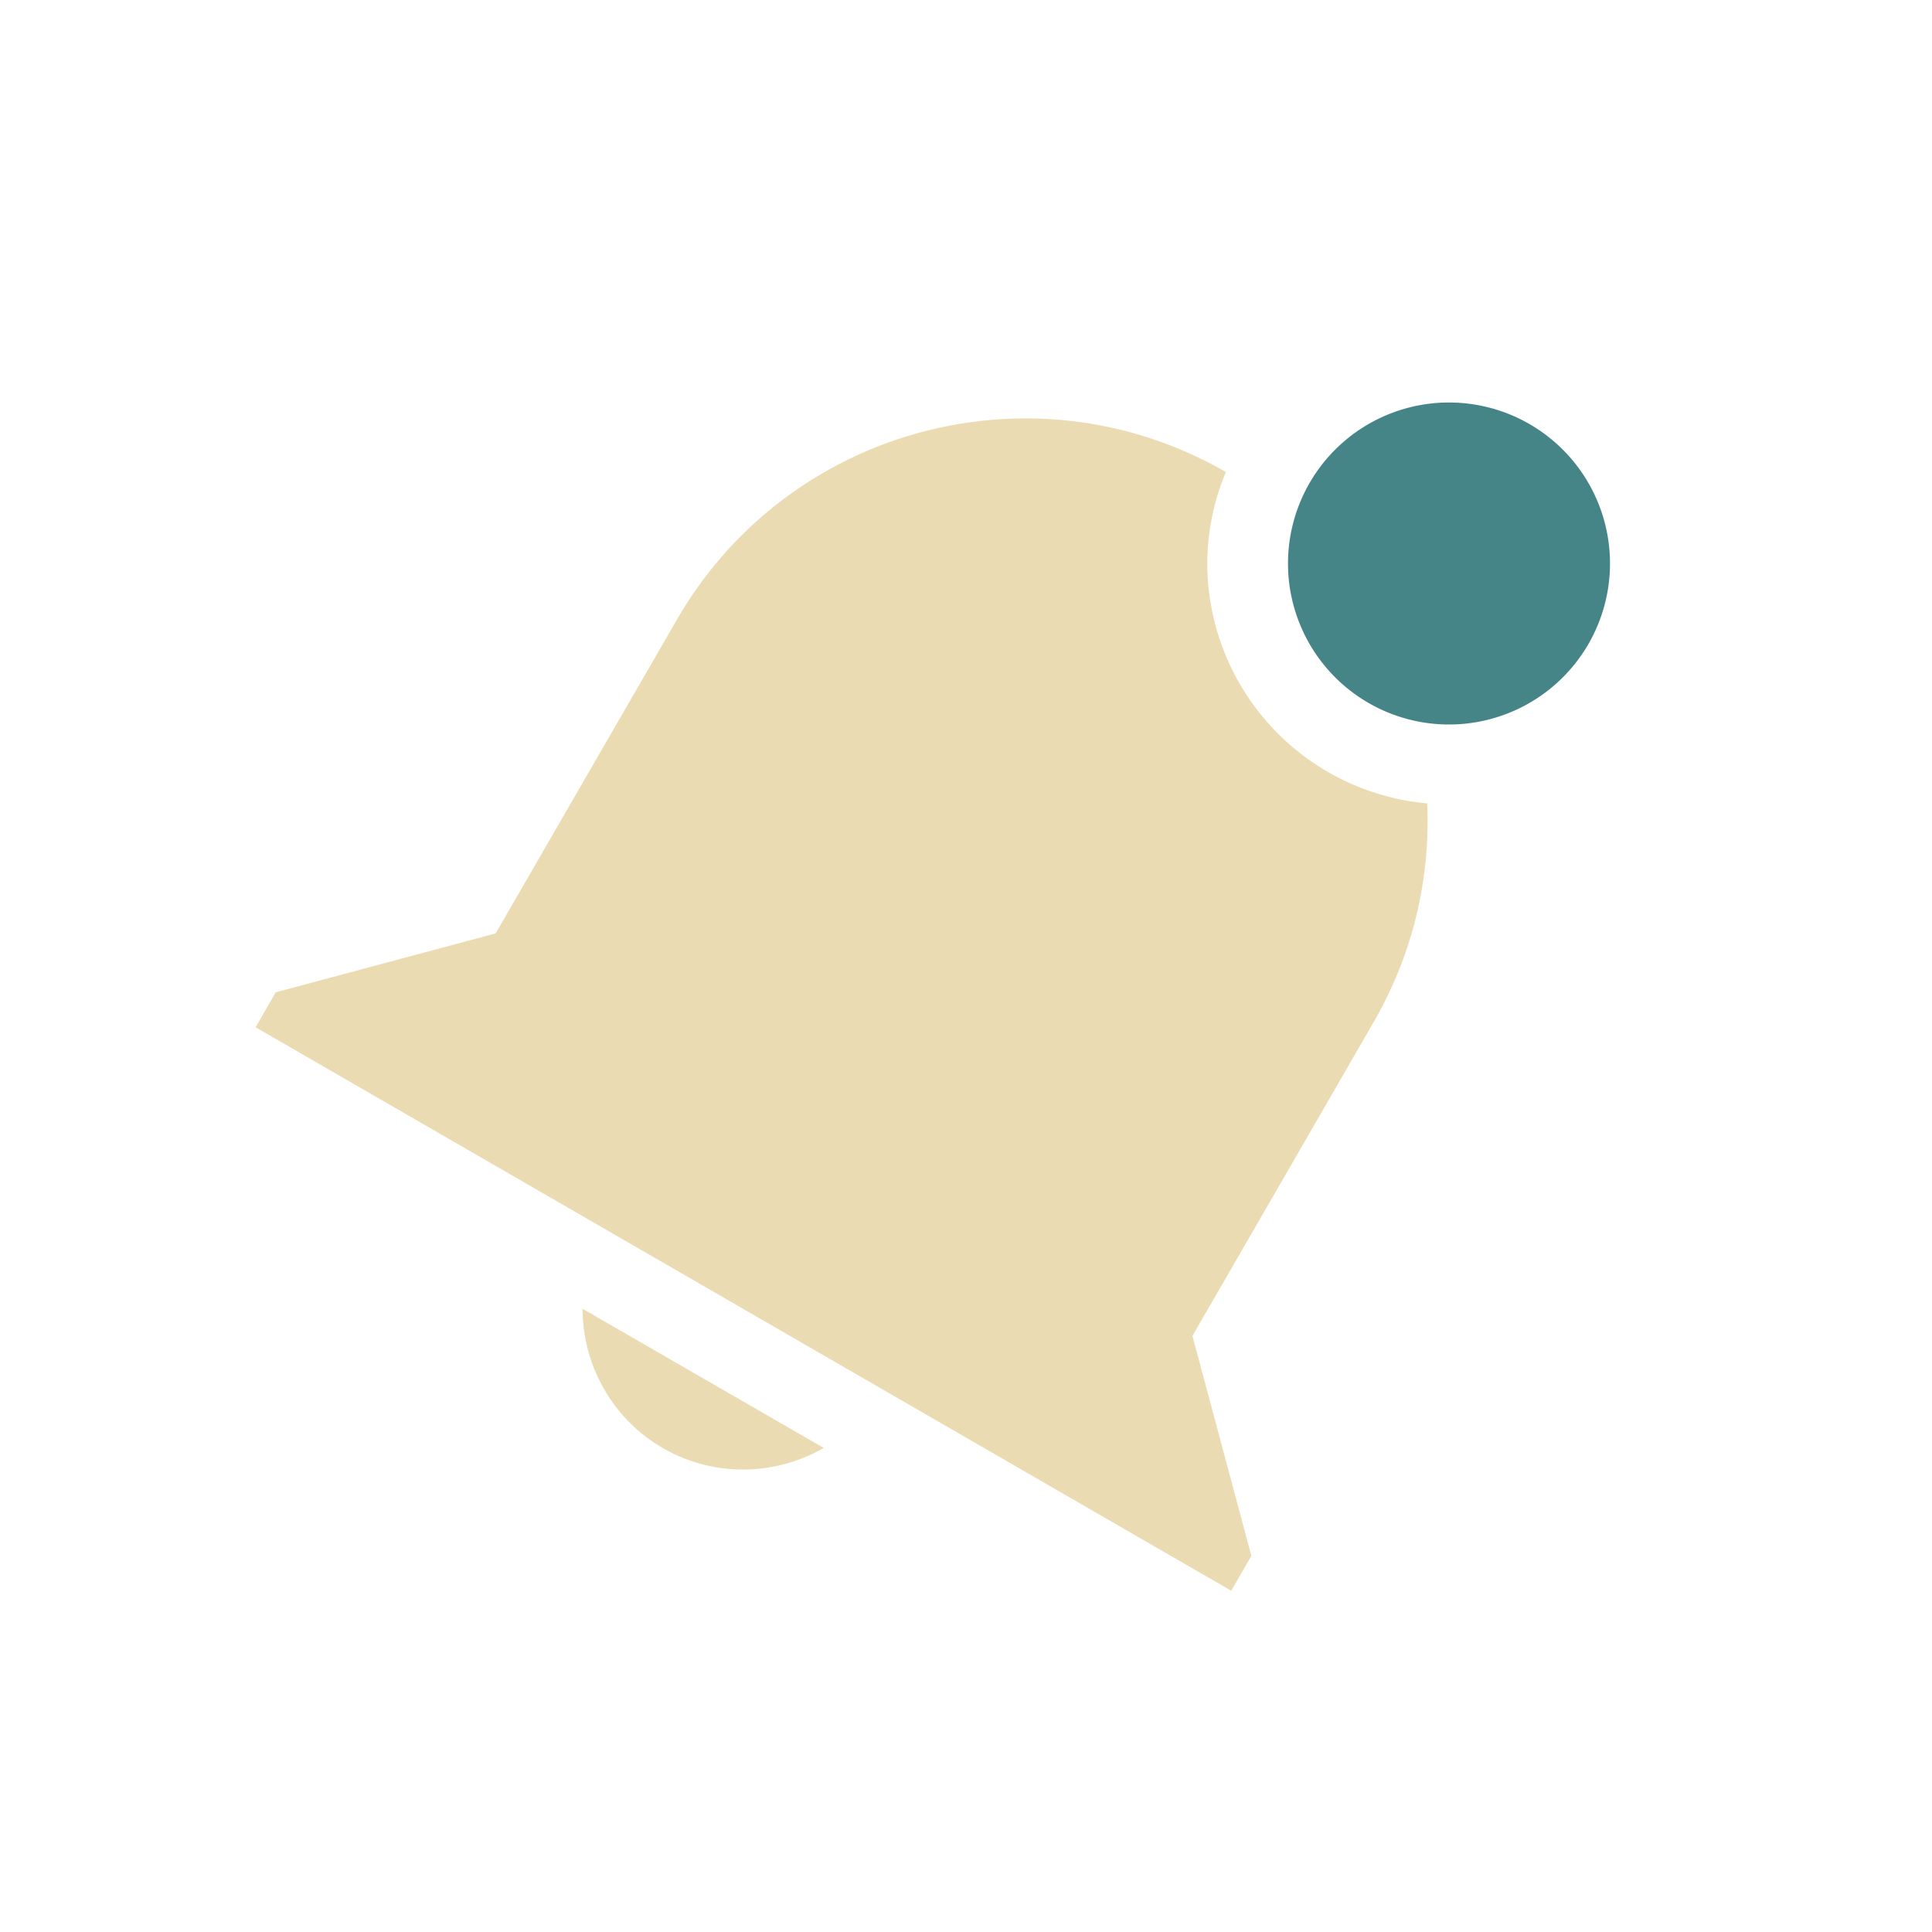 <svg width="24" height="24" version="1.1" xmlns="http://www.w3.org/2000/svg">
  <defs>
    <style id="current-color-scheme" type="text/css">.ColorScheme-Text { color:#ebdbb2; } .ColorScheme-Highlight { color:#458588; } .ColorScheme-NeutralText { color:#fe8019; } .ColorScheme-PositiveText { color:#689d6a; } .ColorScheme-NegativeText { color:#fb4934; }</style>
  </defs>
  <path class="ColorScheme-Highlight" d="m20 7a2 2 0 0 1-2 2 2 2 0 0 1-2-2 2 2 0 0 1 2-2 2 2 0 0 1 2 2z" fill="currentColor"/>
  <path class="ColorScheme-Text" d="m12.63 5.199c-1.688 0.038-3.315 0.929-4.221 2.498l-2.252 3.898-2.732 0.732-0.25 0.434 12.12 7 0.25-0.434-0.732-2.732 2.252-3.9c0.494-0.856 0.705-1.796 0.664-2.715a3 3 0 0 1-2.732-2.98 3 3 0 0 1 0.231-1.137c-0.82-0.471-1.716-0.684-2.598-0.664zm-5.393 11.06c0.002 0.717 0.383 1.375 0.998 1.73 0.615 0.355 1.376 0.355 1.998-2e-3l-2.996-1.729z" color="#ebdbb2" fill="currentColor"/>
</svg>
